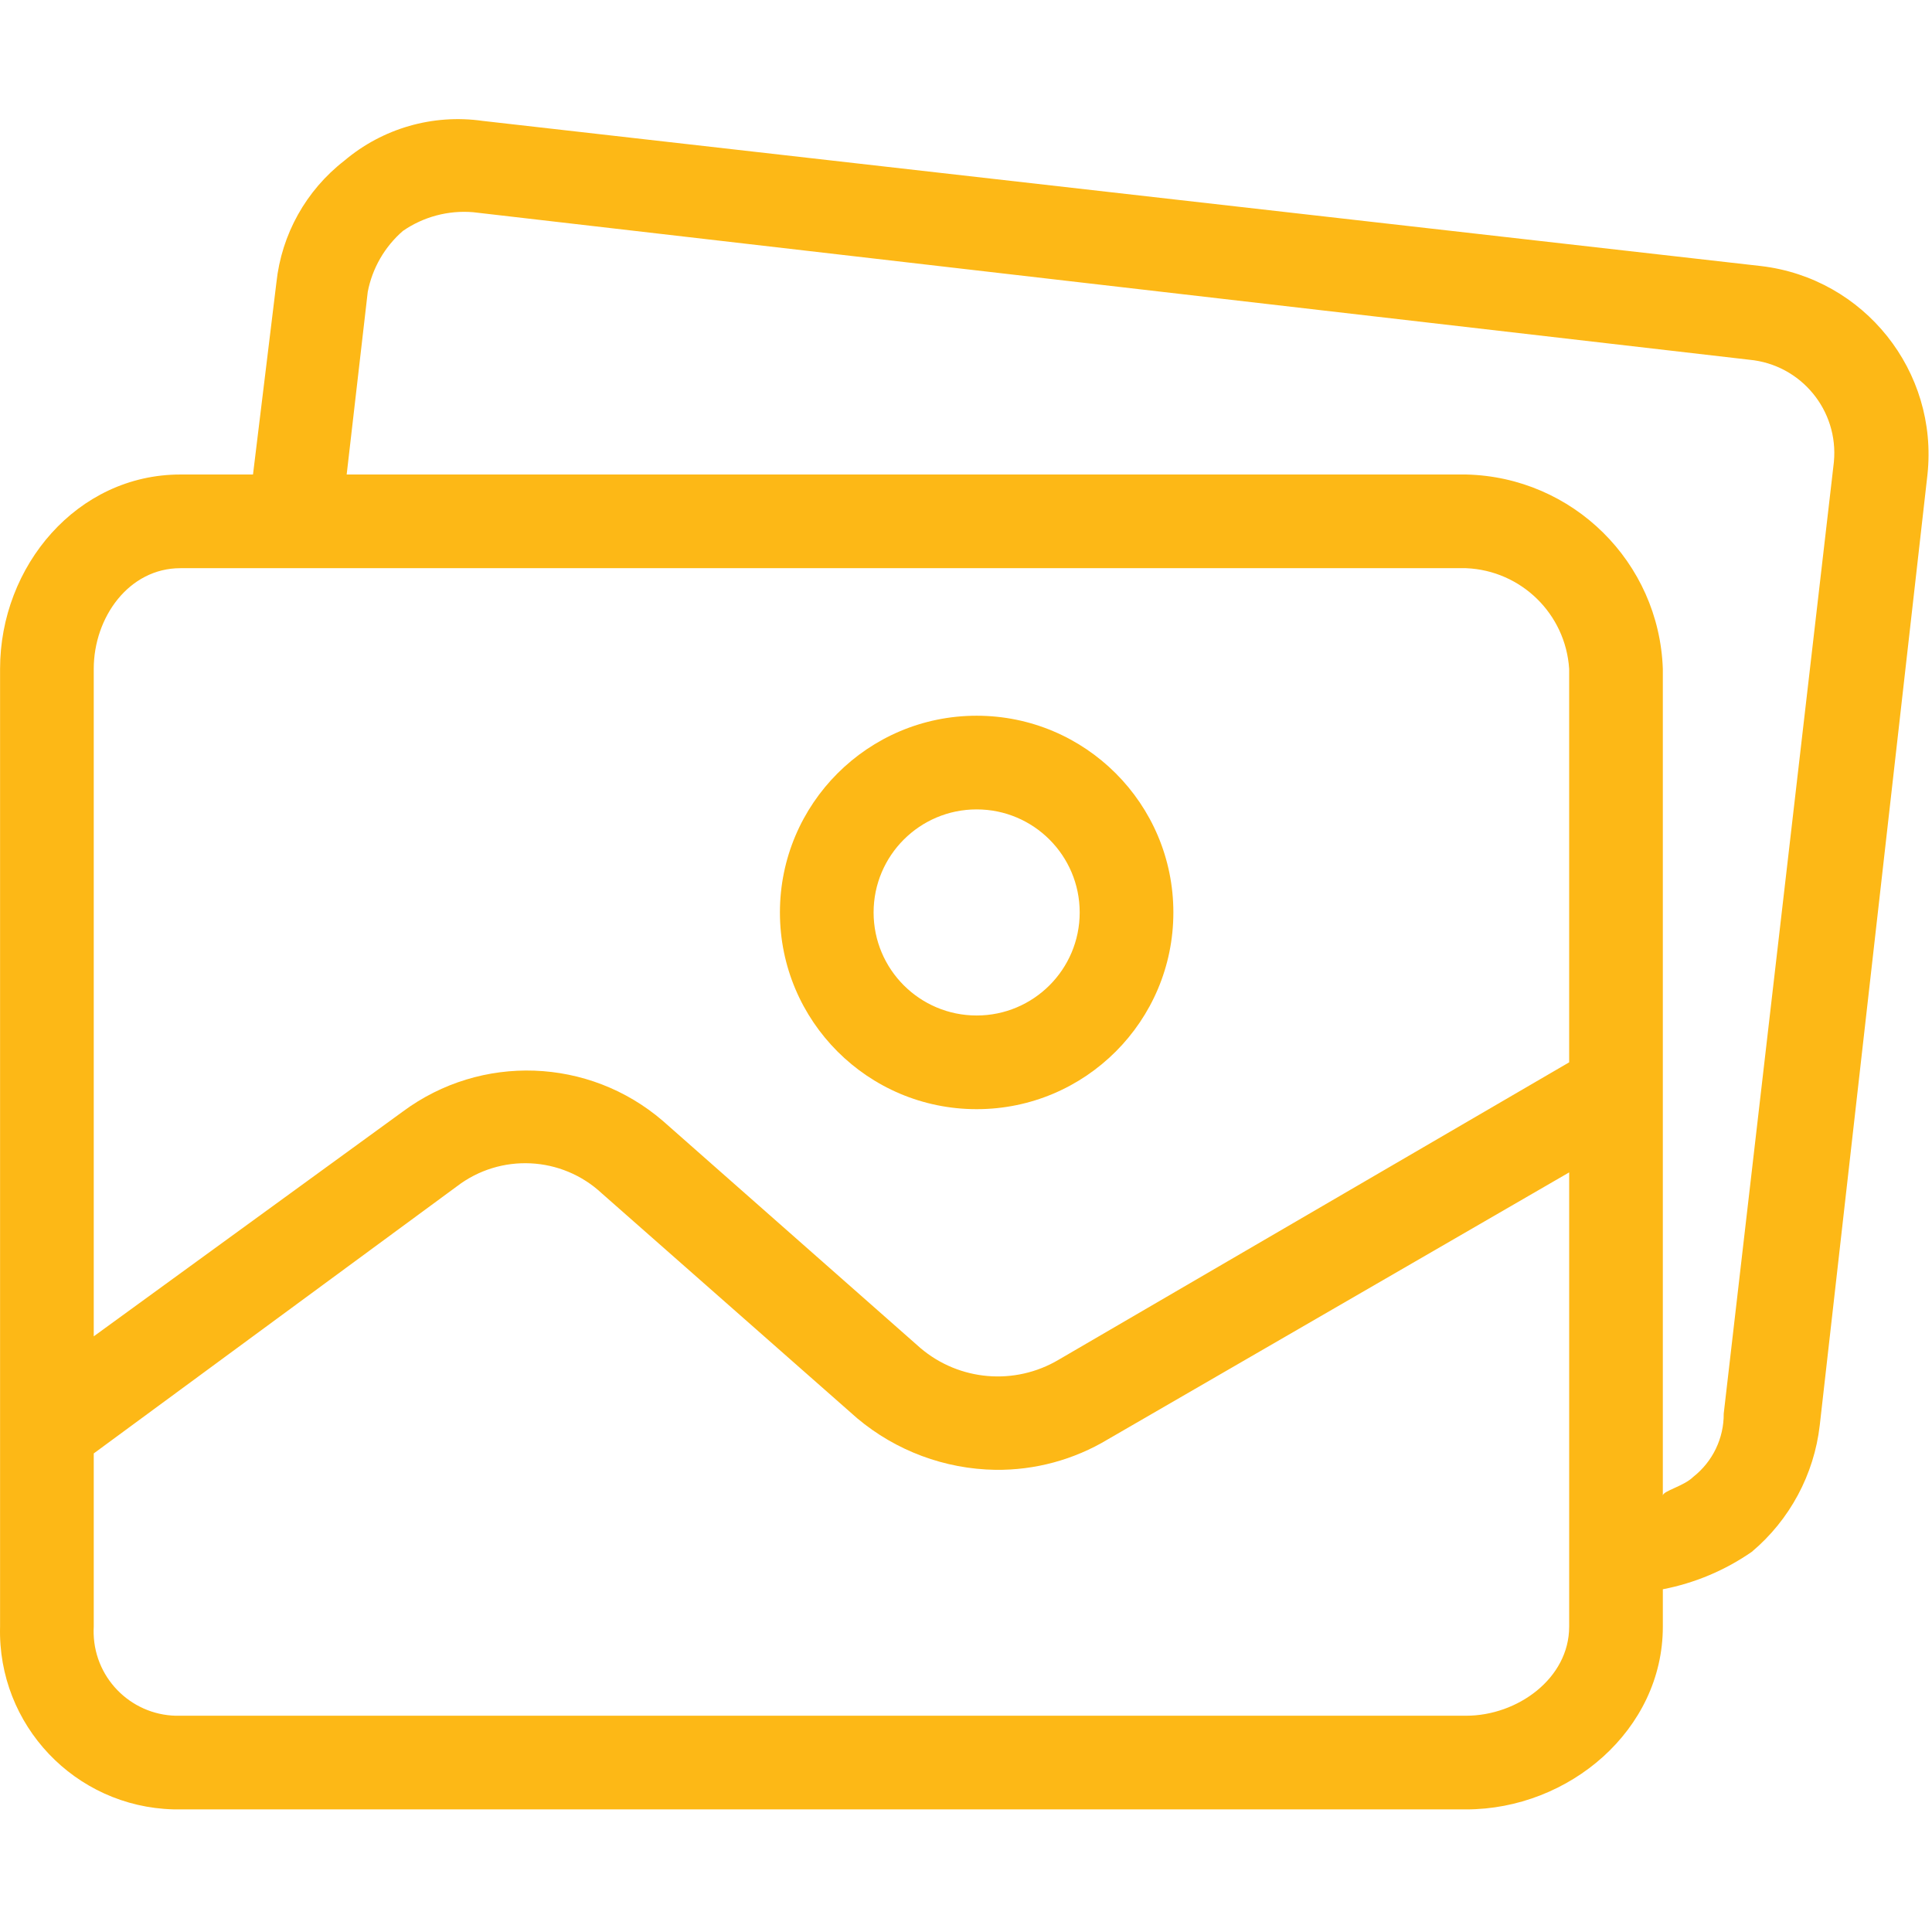 <?xml version="1.0" encoding="UTF-8" standalone="no"?><!DOCTYPE svg PUBLIC "-//W3C//DTD SVG 1.1//EN" "http://www.w3.org/Graphics/SVG/1.1/DTD/svg11.dtd"><svg width="100%" height="100%" viewBox="0 0 431 431" version="1.1" xmlns="http://www.w3.org/2000/svg" xmlns:xlink="http://www.w3.org/1999/xlink" xml:space="preserve" xmlns:serif="http://www.serif.com/" style="fill-rule:evenodd;clip-rule:evenodd;stroke-linejoin:round;stroke-miterlimit:2;"><g><g><g><path d="M217.875,159.668c-24.237,0 -43.886,19.648 -43.886,43.886c0,24.237 19.648,43.886 43.886,43.886c24.237,0 43.886,-19.648 43.886,-43.886c0,-24.238 -19.648,-43.886 -43.886,-43.886Zm-0,66.873c-12.696,0 -22.988,-10.292 -22.988,-22.988c-0,-12.696 10.292,-22.988 22.988,-22.988c12.696,0 22.988,10.292 22.988,22.988c-0,12.696 -10.292,22.988 -22.988,22.988Z" style="fill:#fdb816;fill-rule:nonzero;"/><path d="M392.896,59.357l-285.257,-32.391c-11.071,-1.574 -22.288,1.658 -30.824,8.882c-8.535,6.618 -14.006,16.428 -15.151,27.167l-5.224,42.841l-16.197,0c-22.988,0 -40.229,20.375 -40.229,43.363l-0,213.681c-0.579,21.921 16.722,40.162 38.644,40.741c0.528,0.014 1.057,0.017 1.585,0.01l286.824,0c22.988,0 43.886,-17.763 43.886,-40.751l0,-8.359c7.127,-1.377 13.888,-4.224 19.853,-8.359c8.465,-7.127 13.885,-17.22 15.151,-28.212l24.033,-212.114c2.45,-23.041 -14.085,-43.768 -37.094,-46.499Zm-42.841,303.543c-0,11.494 -11.494,19.853 -22.988,19.853l-286.824,-0c-10.383,0.305 -19.047,-7.865 -19.352,-18.248c-0.016,-0.535 -0.009,-1.07 0.021,-1.605l-0,-38.661l80.98,-59.559c9.728,-7.469 23.43,-6.805 32.392,1.567l56.947,50.155c8.648,7.261 19.534,11.32 30.825,11.494c8.828,0.108 17.511,-2.243 25.078,-6.792l102.922,-59.559l0,101.355l-0.001,-0Zm-0,-125.91l-113.894,66.351c-9.78,5.794 -22.159,4.745 -30.825,-2.612l-57.469,-50.678c-16.471,-14.153 -40.545,-15.021 -57.992,-2.09l-68.963,50.155l-0,-148.897c-0,-11.494 7.837,-22.465 19.331,-22.465l286.824,-0c12.28,0.509 22.197,10.201 22.988,22.465l0,87.771Zm59.057,-133.955c-0.007,0.069 -0.013,0.139 -0.021,0.208l-24.555,212.114c0.042,5.5 -2.466,10.709 -6.792,14.106c-2.09,2.09 -6.792,3.135 -6.792,4.18l-0,-184.424c-0.825,-23.801 -20.077,-42.824 -43.886,-43.363l-249.729,-0l4.702,-40.751c1.02,-5.277 3.779,-10.059 7.837,-13.584c4.582,-3.168 10.122,-4.645 15.674,-4.18l284.735,32.914c11.488,1.091 19.918,11.29 18.827,22.78Z" style="fill:#fdb816;fill-rule:nonzero;"/></g></g></g></svg>